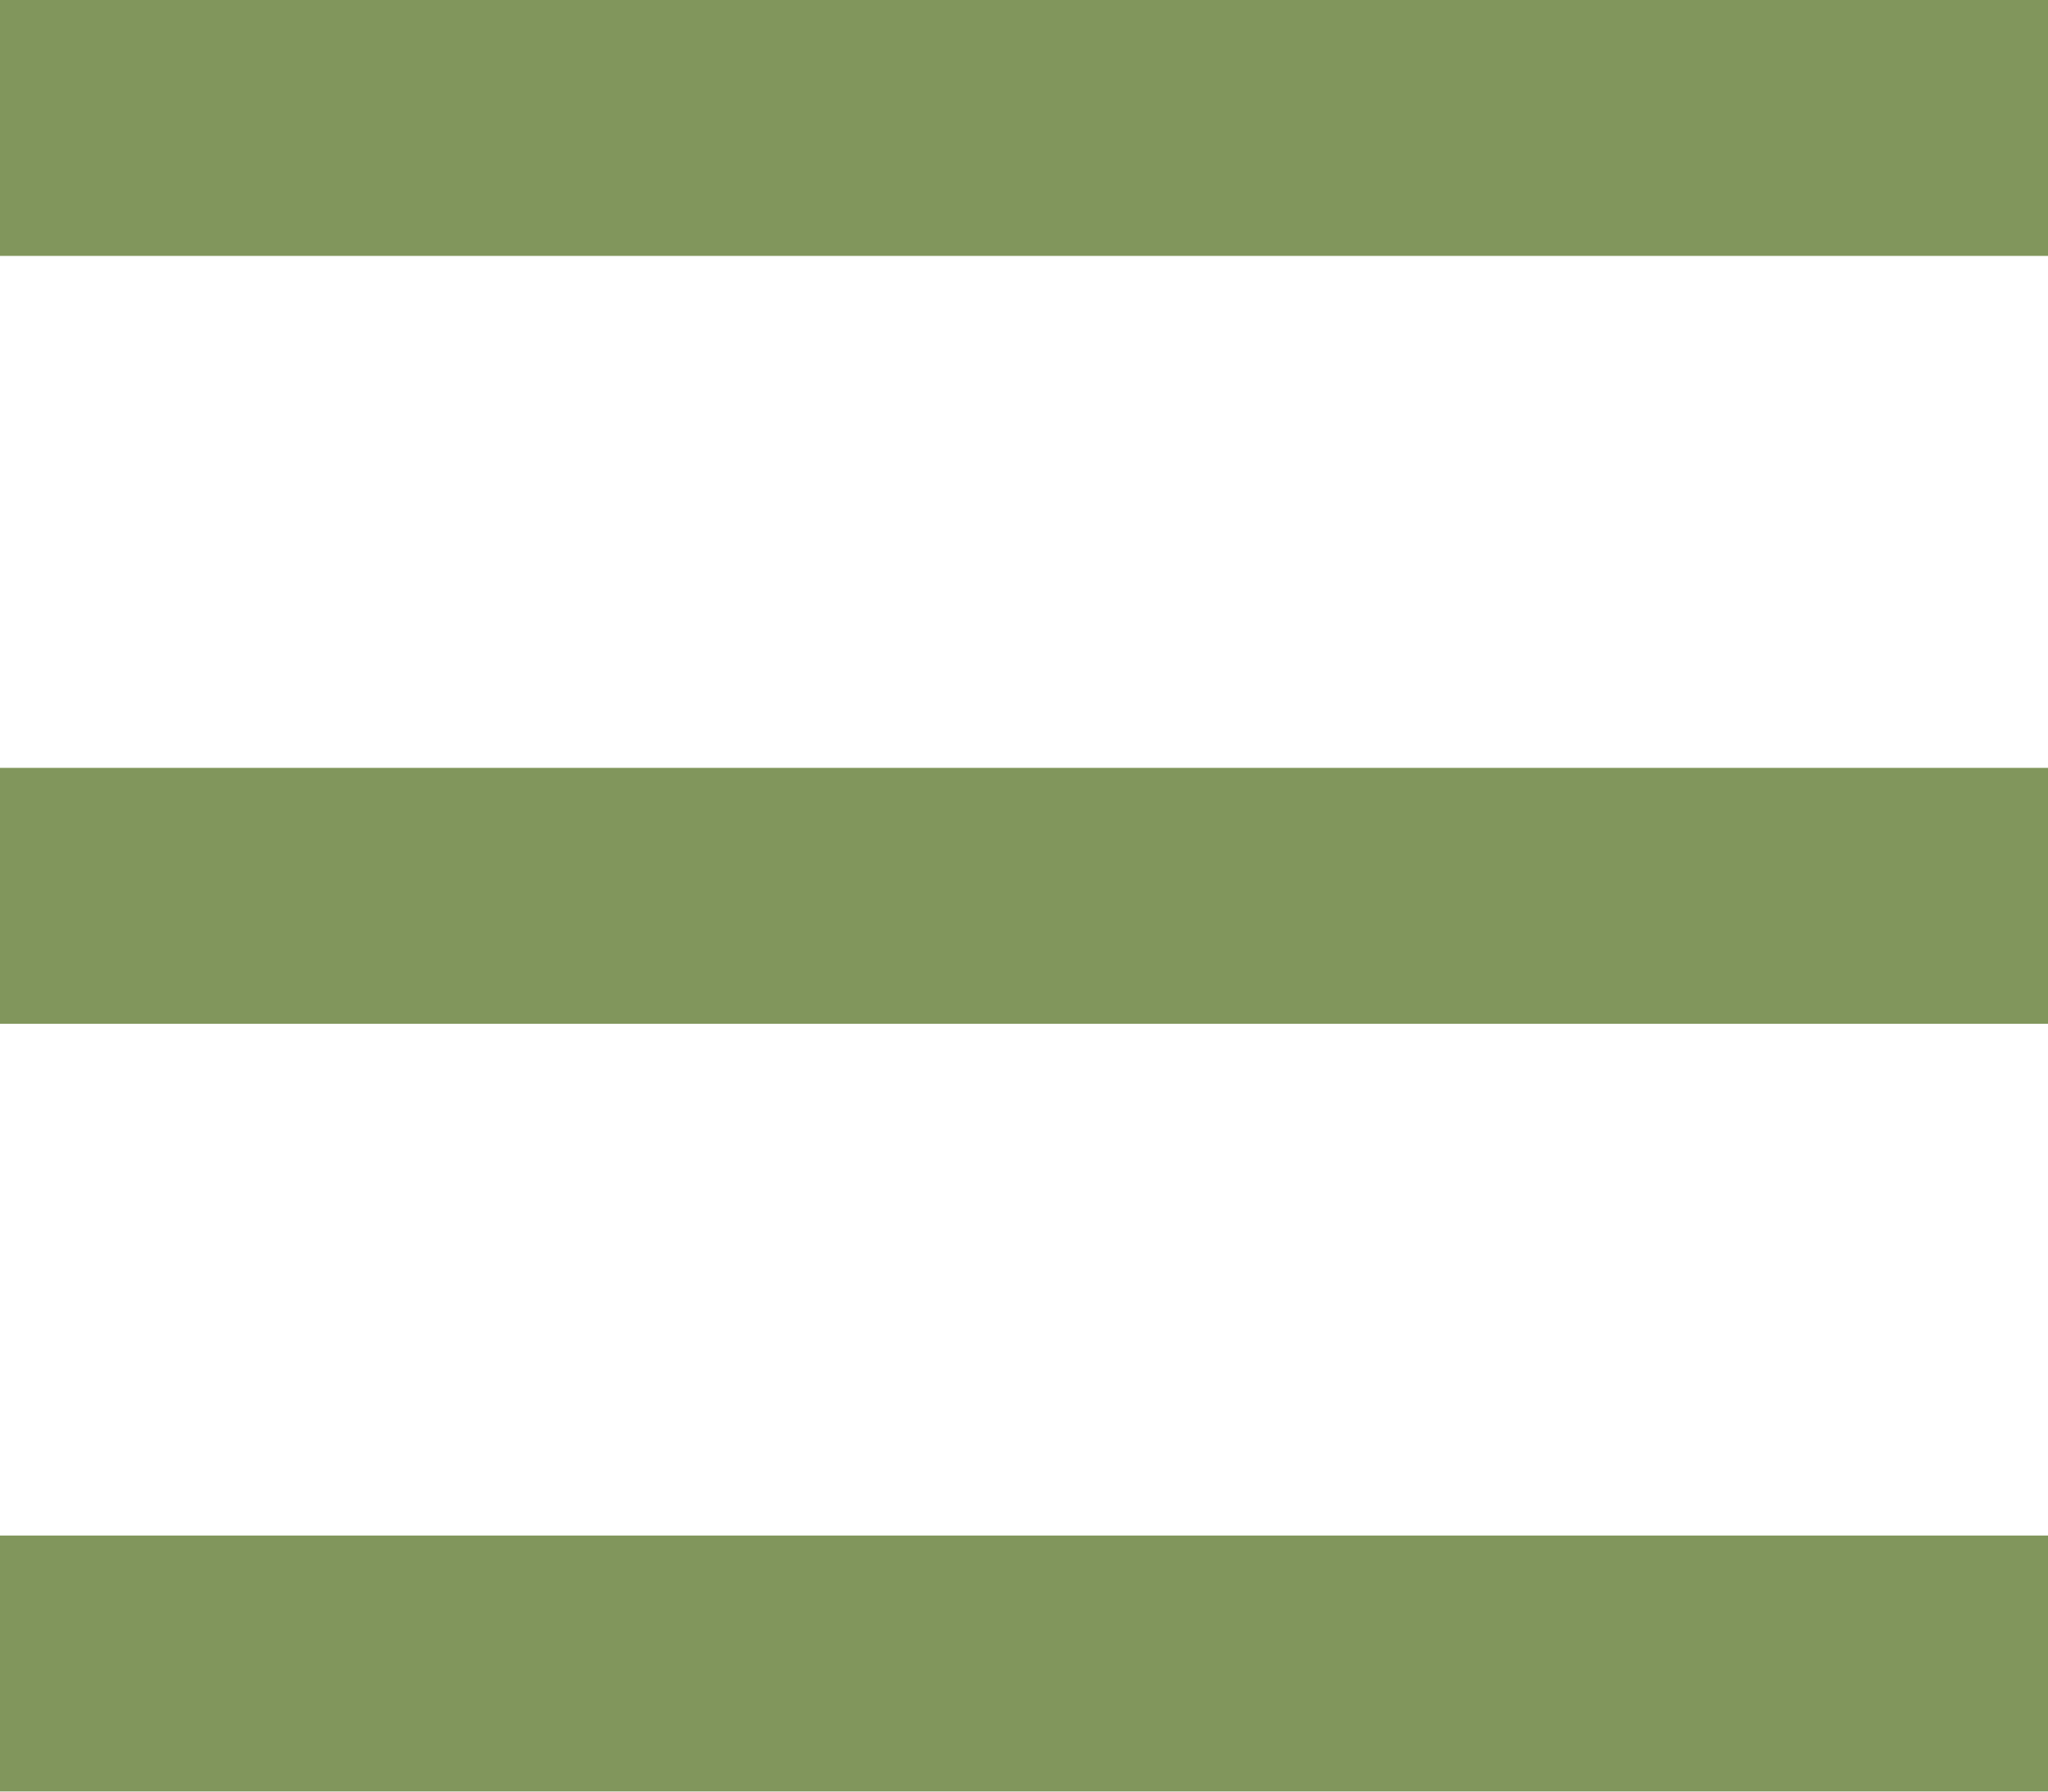 <svg xmlns="http://www.w3.org/2000/svg" width="12.17" height="10.649" viewBox="0 0 12.17 10.649">
  <g id="speisekarte" transform="translate(0 -21.333)">
    <g id="Gruppe_33" data-name="Gruppe 33" transform="translate(0 30.46)">
      <g id="Gruppe_32" data-name="Gruppe 32" transform="translate(0 0)">
        <rect id="Rechteck_10" data-name="Rechteck 10" width="12.17" height="1.521" fill="#81965c"/>
      </g>
    </g>
    <g id="Gruppe_35" data-name="Gruppe 35" transform="translate(0 25.897)">
      <g id="Gruppe_34" data-name="Gruppe 34" transform="translate(0 0)">
        <rect id="Rechteck_11" data-name="Rechteck 11" width="12.17" height="1.521" fill="#81965c"/>
      </g>
    </g>
    <g id="Gruppe_37" data-name="Gruppe 37" transform="translate(0 21.333)">
      <g id="Gruppe_36" data-name="Gruppe 36">
        <rect id="Rechteck_12" data-name="Rechteck 12" width="12.17" height="1.521" fill="#81965c"/>
      </g>
    </g>
  </g>
</svg>
